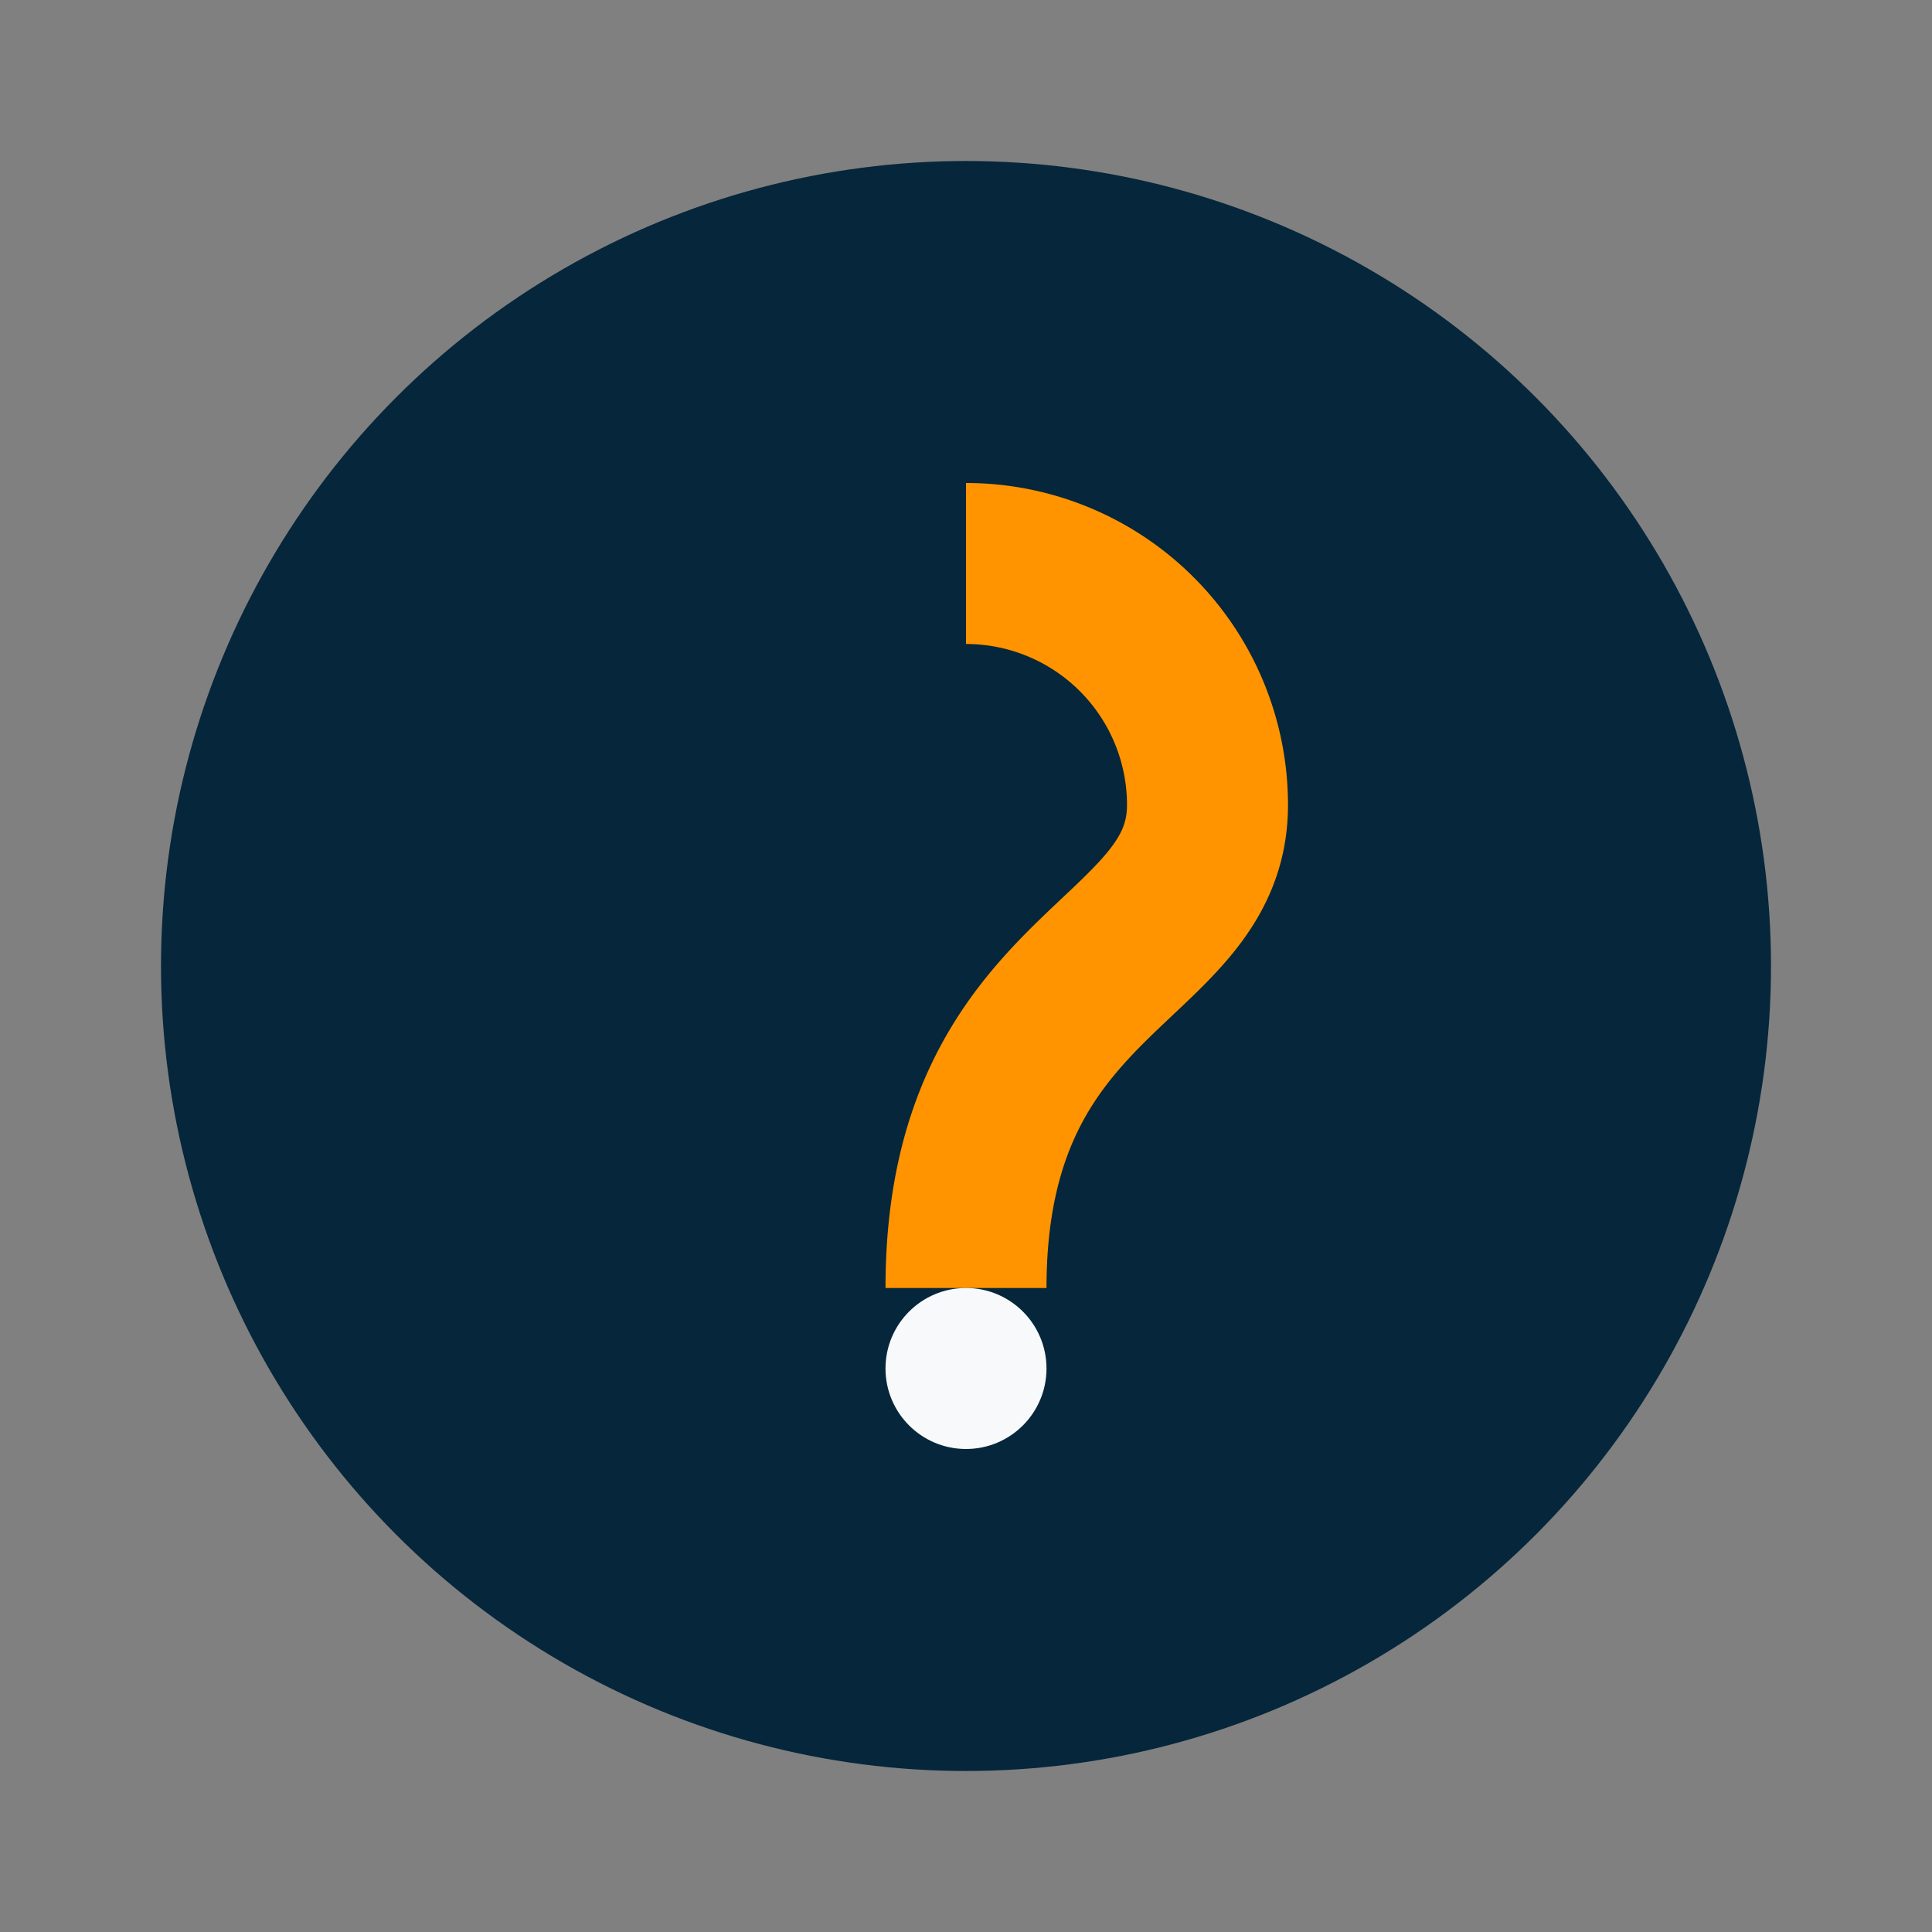 <?xml version="1.0" encoding="UTF-8"?>
<svg xmlns="http://www.w3.org/2000/svg" width="24" height="24" viewBox="0 0 24 24"><rect x="0" y="0" width="24" height="24" fill="#808080" stroke="none"/><circle cx="12" cy="12" r="10" fill="#05263B"/><path d="M12 7a3 3 0 0 1 3 3c0 2-3 2-3 6" stroke="#FF9400" stroke-width="2" fill="none"/><circle cx="12" cy="17" r="1" fill="#F7F9FB"/></svg>
